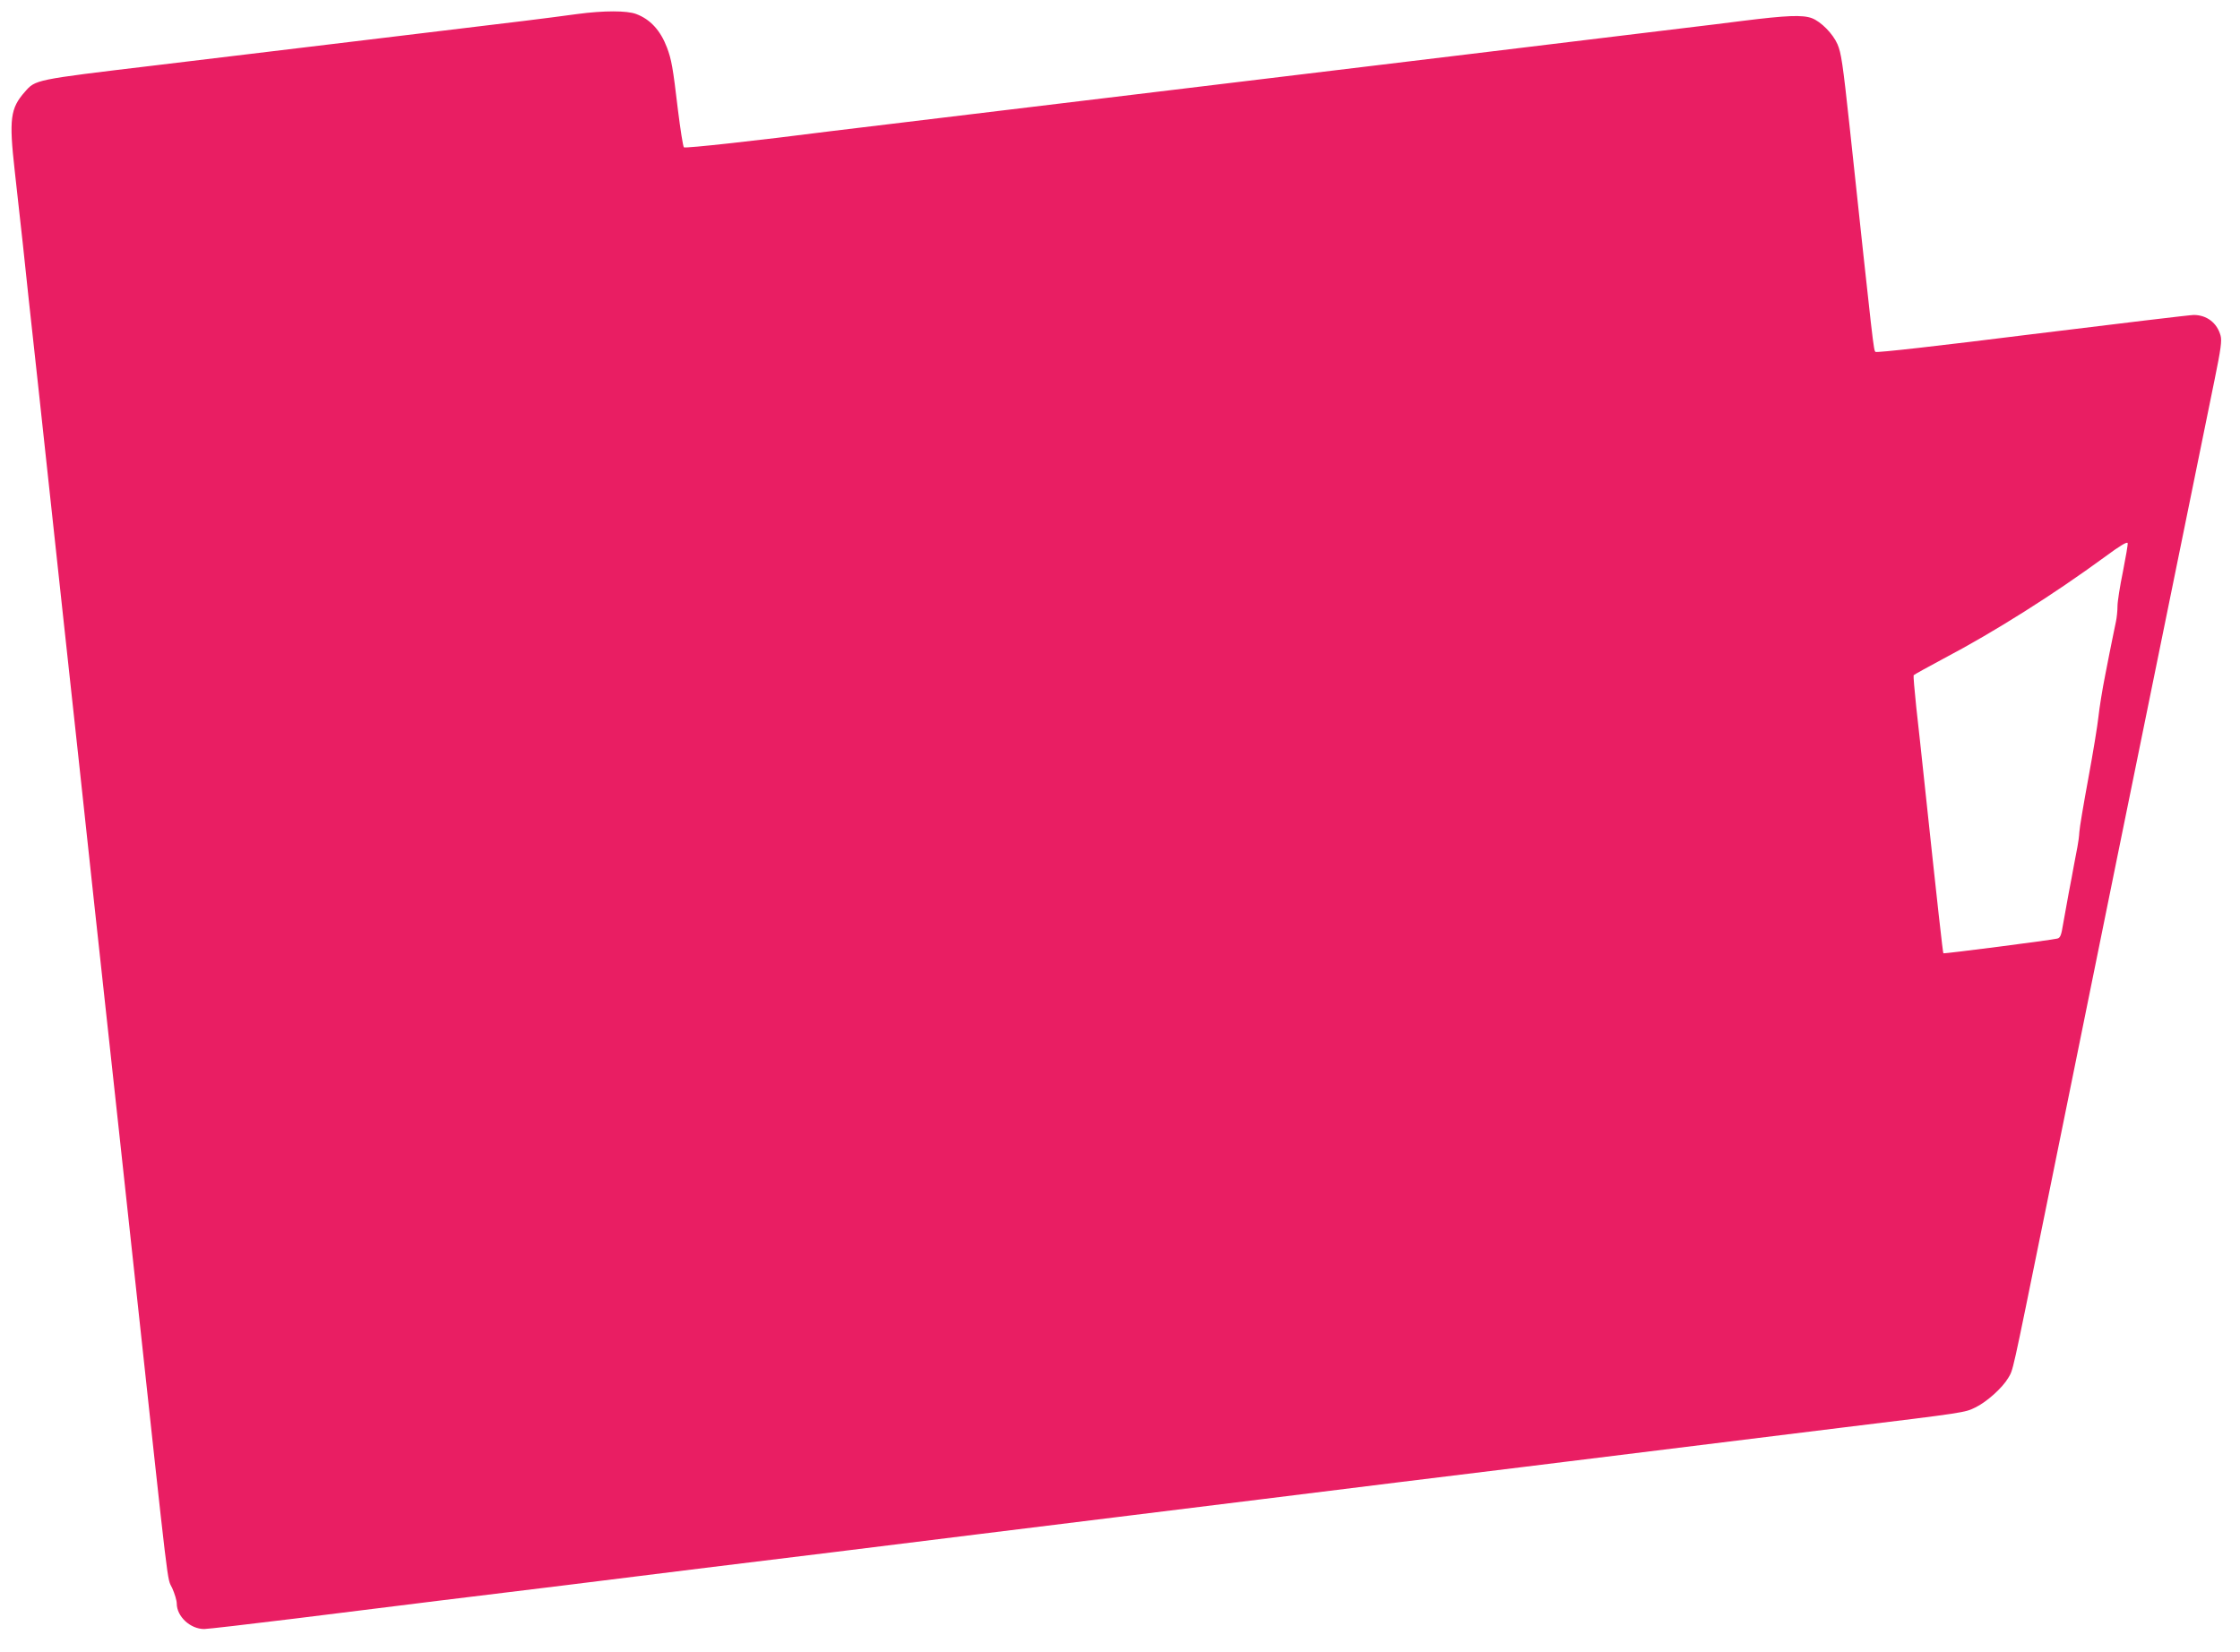 <?xml version="1.0" standalone="no"?>
<!DOCTYPE svg PUBLIC "-//W3C//DTD SVG 20010904//EN"
 "http://www.w3.org/TR/2001/REC-SVG-20010904/DTD/svg10.dtd">
<svg version="1.0" xmlns="http://www.w3.org/2000/svg"
 width="1280pt" height="944pt" viewBox="0 0 1280 944"
 preserveAspectRatio="xMidYMid meet">
<g transform="translate(0,944) scale(0.1,-0.1)"
fill="#e91e63" stroke="none">
<path d="M3300 9360 c-80 -11 -219 -29 -310 -40 -358 -43 -1521 -184 -2115
-255 -678 -81 -672 -80 -733 -150 -83 -94 -91 -155 -58 -450 14 -126 35 -313
46 -415 10 -102 51 -476 90 -832 38 -357 102 -939 140 -1295 39 -357 79 -729
90 -828 11 -99 51 -470 89 -825 39 -355 102 -937 141 -1295 39 -357 79 -731
90 -830 202 -1867 183 -1714 214 -1781 14 -31 26 -71 26 -88 0 -74 77 -146
157 -146 18 0 252 27 520 60 268 33 634 79 813 101 179 22 506 62 728 89 221
28 583 72 805 100 221 27 548 67 727 89 179 22 546 68 815 101 270 33 634 78
810 100 176 22 541 67 810 100 270 33 636 79 815 101 179 22 487 60 685 84
635 78 1327 164 1830 226 706 86 703 86 762 115 65 31 155 112 188 168 30 52
17 -7 211 946 226 1116 550 2708 969 4761 36 176 42 222 34 251 -20 73 -79
118 -154 118 -20 0 -435 -50 -923 -110 -535 -67 -889 -107 -895 -101 -11 11
-11 13 -147 1281 -40 371 -49 428 -70 477 -26 60 -94 129 -146 149 -53 20
-145 16 -394 -15 -85 -11 -231 -29 -325 -40 -478 -58 -709 -86 -1245 -151
-1610 -194 -3574 -431 -3645 -440 -404 -52 -830 -99 -837 -92 -5 5 -20 101
-34 213 -29 246 -37 289 -63 358 -37 97 -95 161 -176 191 -53 20 -185 20 -335
0z m8831 -3187 c-17 -82 -31 -171 -31 -197 0 -26 -4 -66 -9 -89 -5 -23 -14
-67 -20 -97 -6 -30 -25 -123 -41 -207 -17 -84 -34 -192 -39 -240 -5 -48 -31
-207 -58 -353 -27 -146 -50 -283 -51 -305 -1 -22 -6 -60 -11 -85 -5 -25 -14
-72 -20 -105 -6 -33 -19 -105 -30 -160 -10 -55 -24 -135 -32 -177 -10 -63 -16
-78 -33 -82 -29 -8 -648 -88 -651 -84 -3 3 -31 251 -110 993 -14 132 -34 318
-45 414 -10 96 -17 178 -15 182 3 4 80 46 171 95 291 153 629 367 924 583 85
63 126 87 128 77 2 -8 -11 -81 -27 -163z"/>
</g>
</svg>
